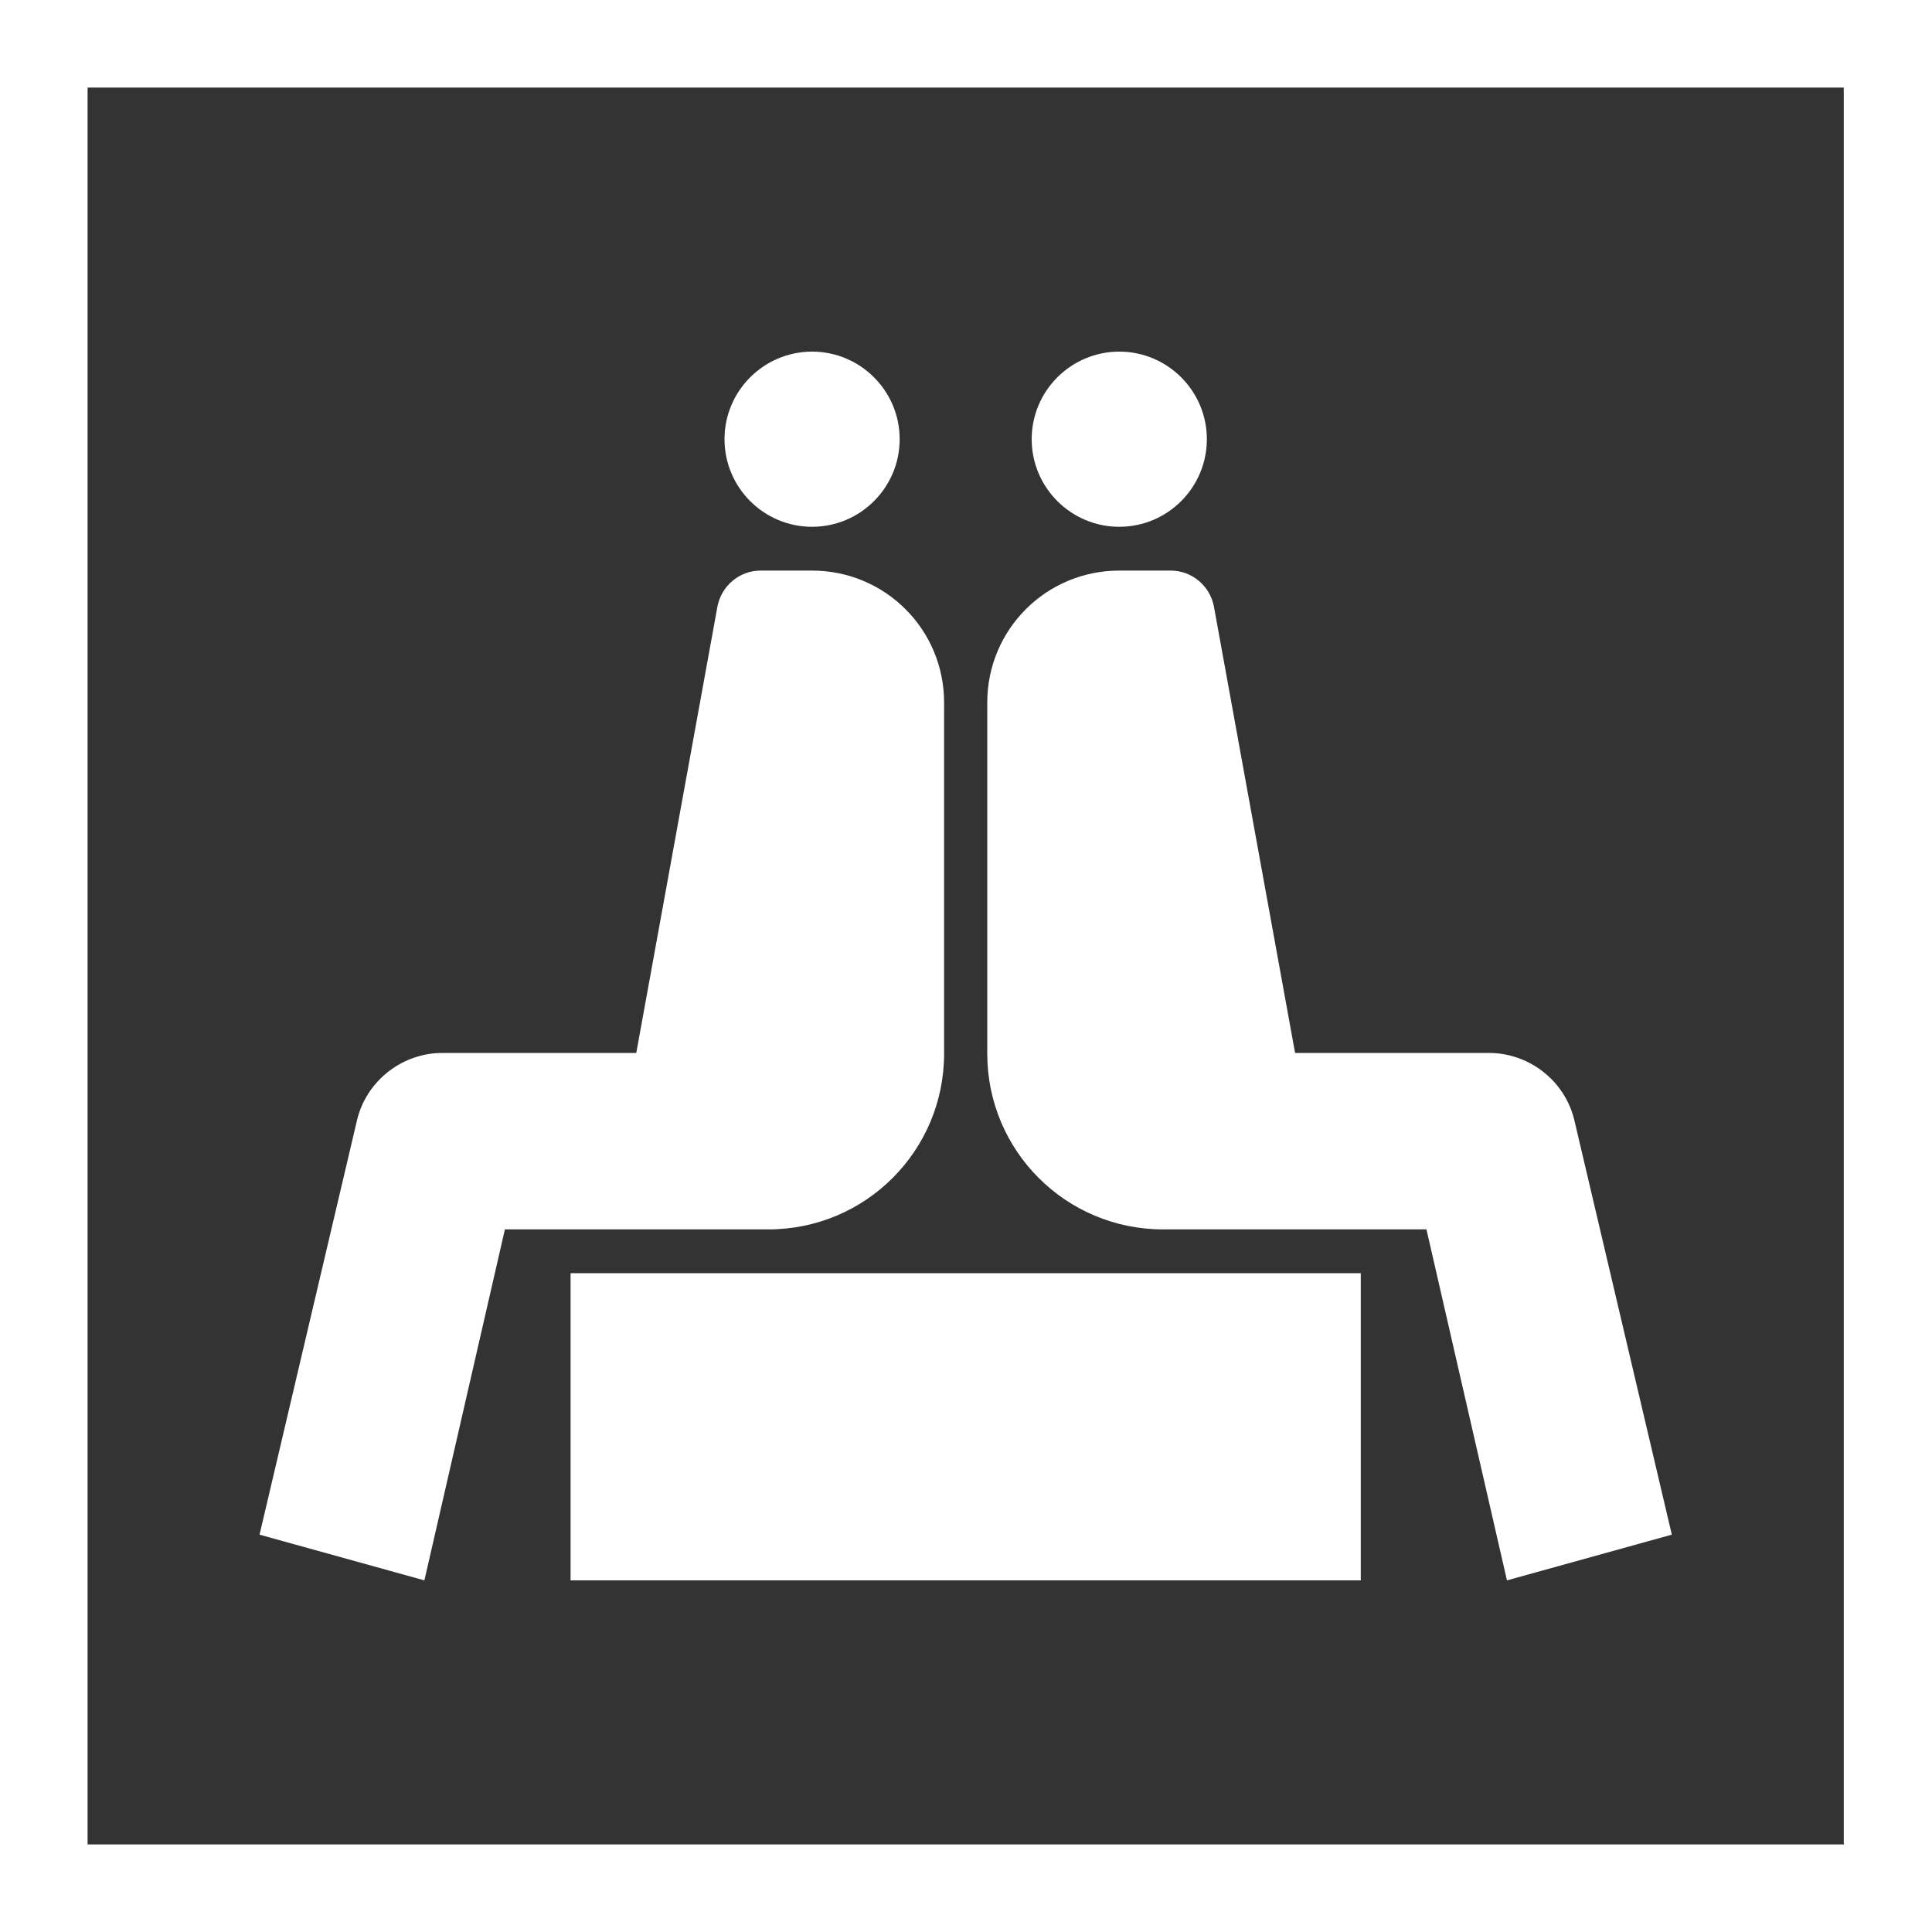 <?xml version="1.0" encoding="UTF-8"?>
<svg id="obj" xmlns="http://www.w3.org/2000/svg" viewBox="0 0 30 30">
  <rect x="0" y="0" width="30" height="30" fill="#333333" stroke="none"/>
  <defs>
    <style>
      .cls-1 {
        fill: #fff;
        stroke-width: 0px;
      }
    </style>
  </defs>
  <path class="cls-1" d="m28.64,28.64H1.36V1.36h27.27v27.27ZM30,0H0v30h30V0Z"/>
  <rect class="cls-1" x="8.86" y="19.77" width="12.27" height="4.77"/>
  <path class="cls-1" d="m16.02,6.82c0,.75.61,1.36,1.36,1.36s1.36-.61,1.36-1.36-.61-1.36-1.36-1.36-1.36.61-1.36,1.36"/>
  <path class="cls-1" d="m18.06,19.09h4.09s1.25,5.45,1.25,5.45l2.56-.71-1.51-6.42c-.14-.62-.7-1.06-1.33-1.06h-3.01l-1.26-6.93c-.06-.32-.34-.56-.67-.56h-.8c-1.13,0-2.05.91-2.05,2.05v5.45c0,1.51,1.22,2.73,2.73,2.73"/>
  <path class="cls-1" d="m13.97,6.82c0,.75-.61,1.36-1.36,1.36s-1.36-.61-1.36-1.36.61-1.36,1.36-1.36,1.36.61,1.36,1.36"/>
  <path class="cls-1" d="m11.93,19.09h-4.09s-1.25,5.45-1.25,5.45l-2.56-.71,1.51-6.42c.14-.62.7-1.06,1.33-1.06h3.01l1.26-6.93c.06-.32.34-.56.67-.56h.8c1.13,0,2.05.91,2.05,2.05v5.45c0,1.51-1.22,2.73-2.73,2.73"/>
</svg>
